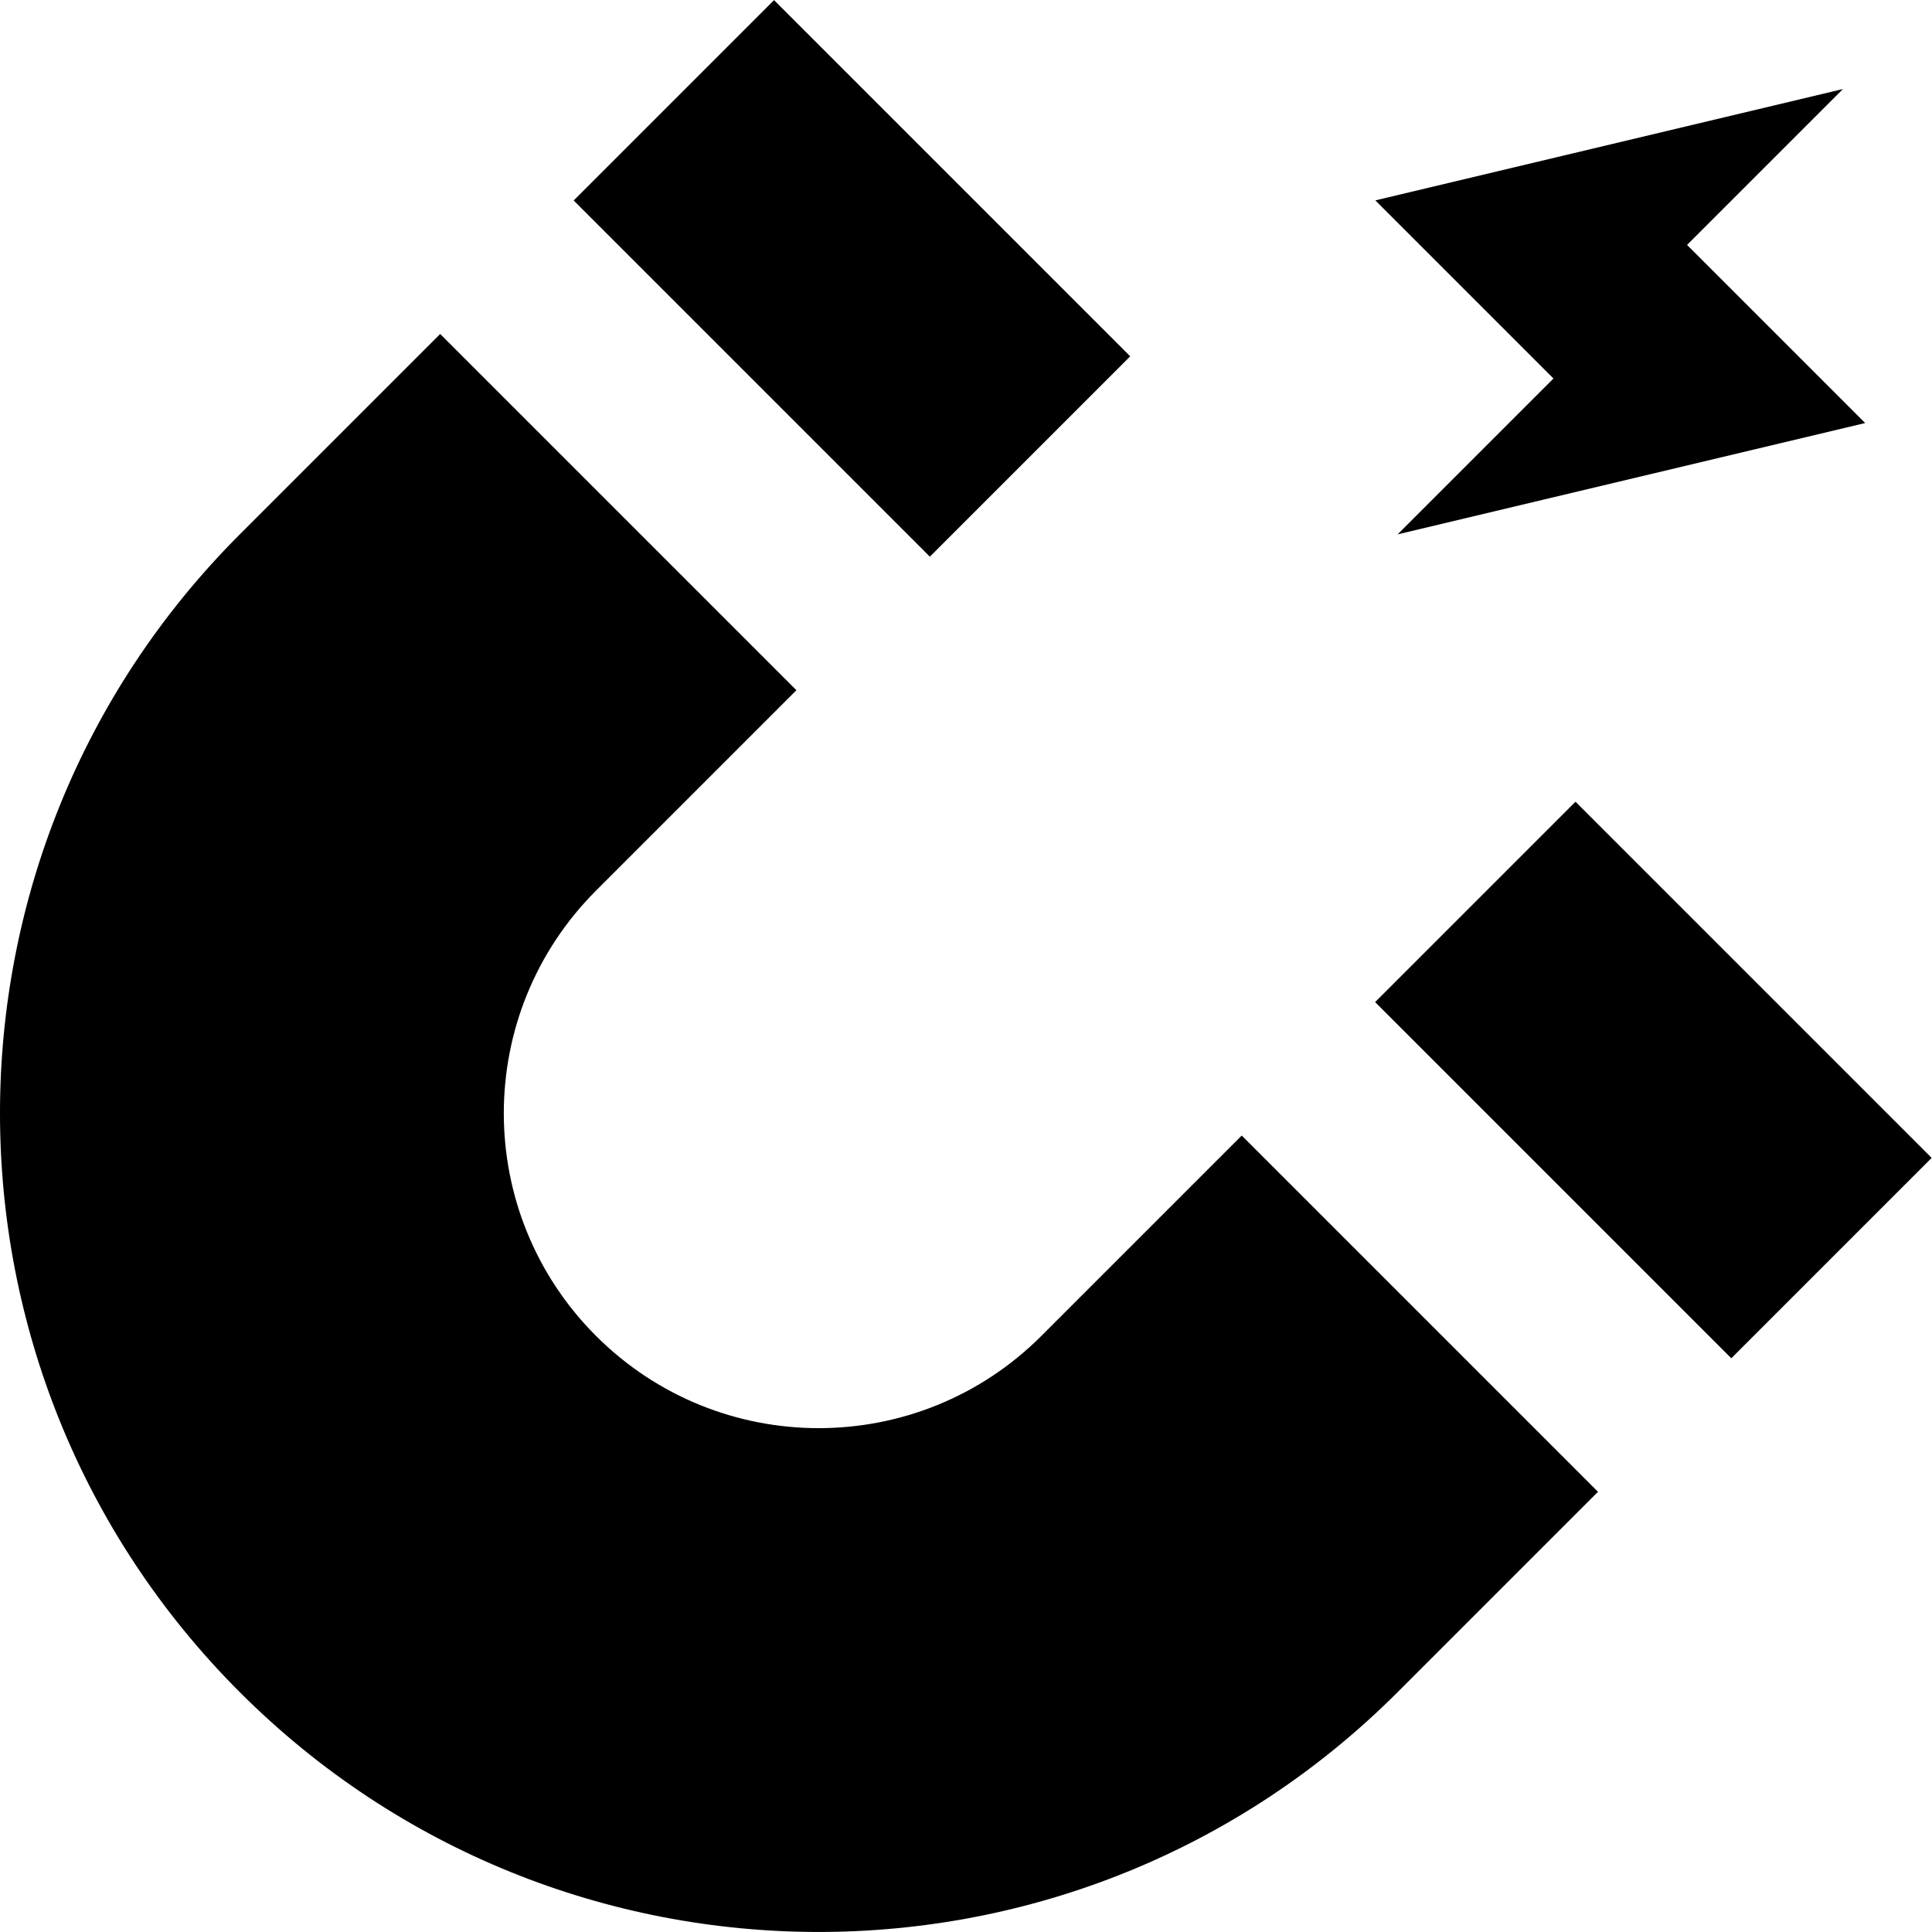 <?xml version="1.0" encoding="iso-8859-1"?>
<!-- Uploaded to: SVG Repo, www.svgrepo.com, Generator: SVG Repo Mixer Tools -->
<svg fill="#000000" version="1.1" id="Layer_1" xmlns="http://www.w3.org/2000/svg" xmlns:xlink="http://www.w3.org/1999/xlink" 
	 viewBox="0 0 512.005 512.005" xml:space="preserve">
<g>
	<g>
		<polygon points="494.297,112.111 447.092,64.906 488.398,23.6 364.482,53.104 411.689,100.309 370.383,141.615 		"/>
	</g>
</g>
<g>
	<g>
		
			<rect x="400.696" y="219.439" transform="matrix(0.707 -0.707 0.707 0.707 -74.013 393.713)" width="75.103" height="133.516"/>
	</g>
</g>
<g>
	<g>
		
			<rect x="188.258" y="7.006" transform="matrix(0.707 -0.707 0.707 0.707 13.979 181.277)" width="75.103" height="133.516"/>
	</g>
</g>
<g>
	<g>
		<path d="M329.078,300.932l-53.106,53.106c-32.588,32.588-85.424,32.588-118.014,0c-32.588-32.588-32.588-85.424,0-118.014
			l53.106-53.107l-94.41-94.41l-53.107,53.106c-84.73,84.73-84.73,222.106,0,306.836c84.728,84.728,222.097,84.73,306.828,0.008
			c0.003-0.003,0.005-0.005,0.008-0.008l53.106-53.106L329.078,300.932z"/>
	</g>
</g>
</svg>